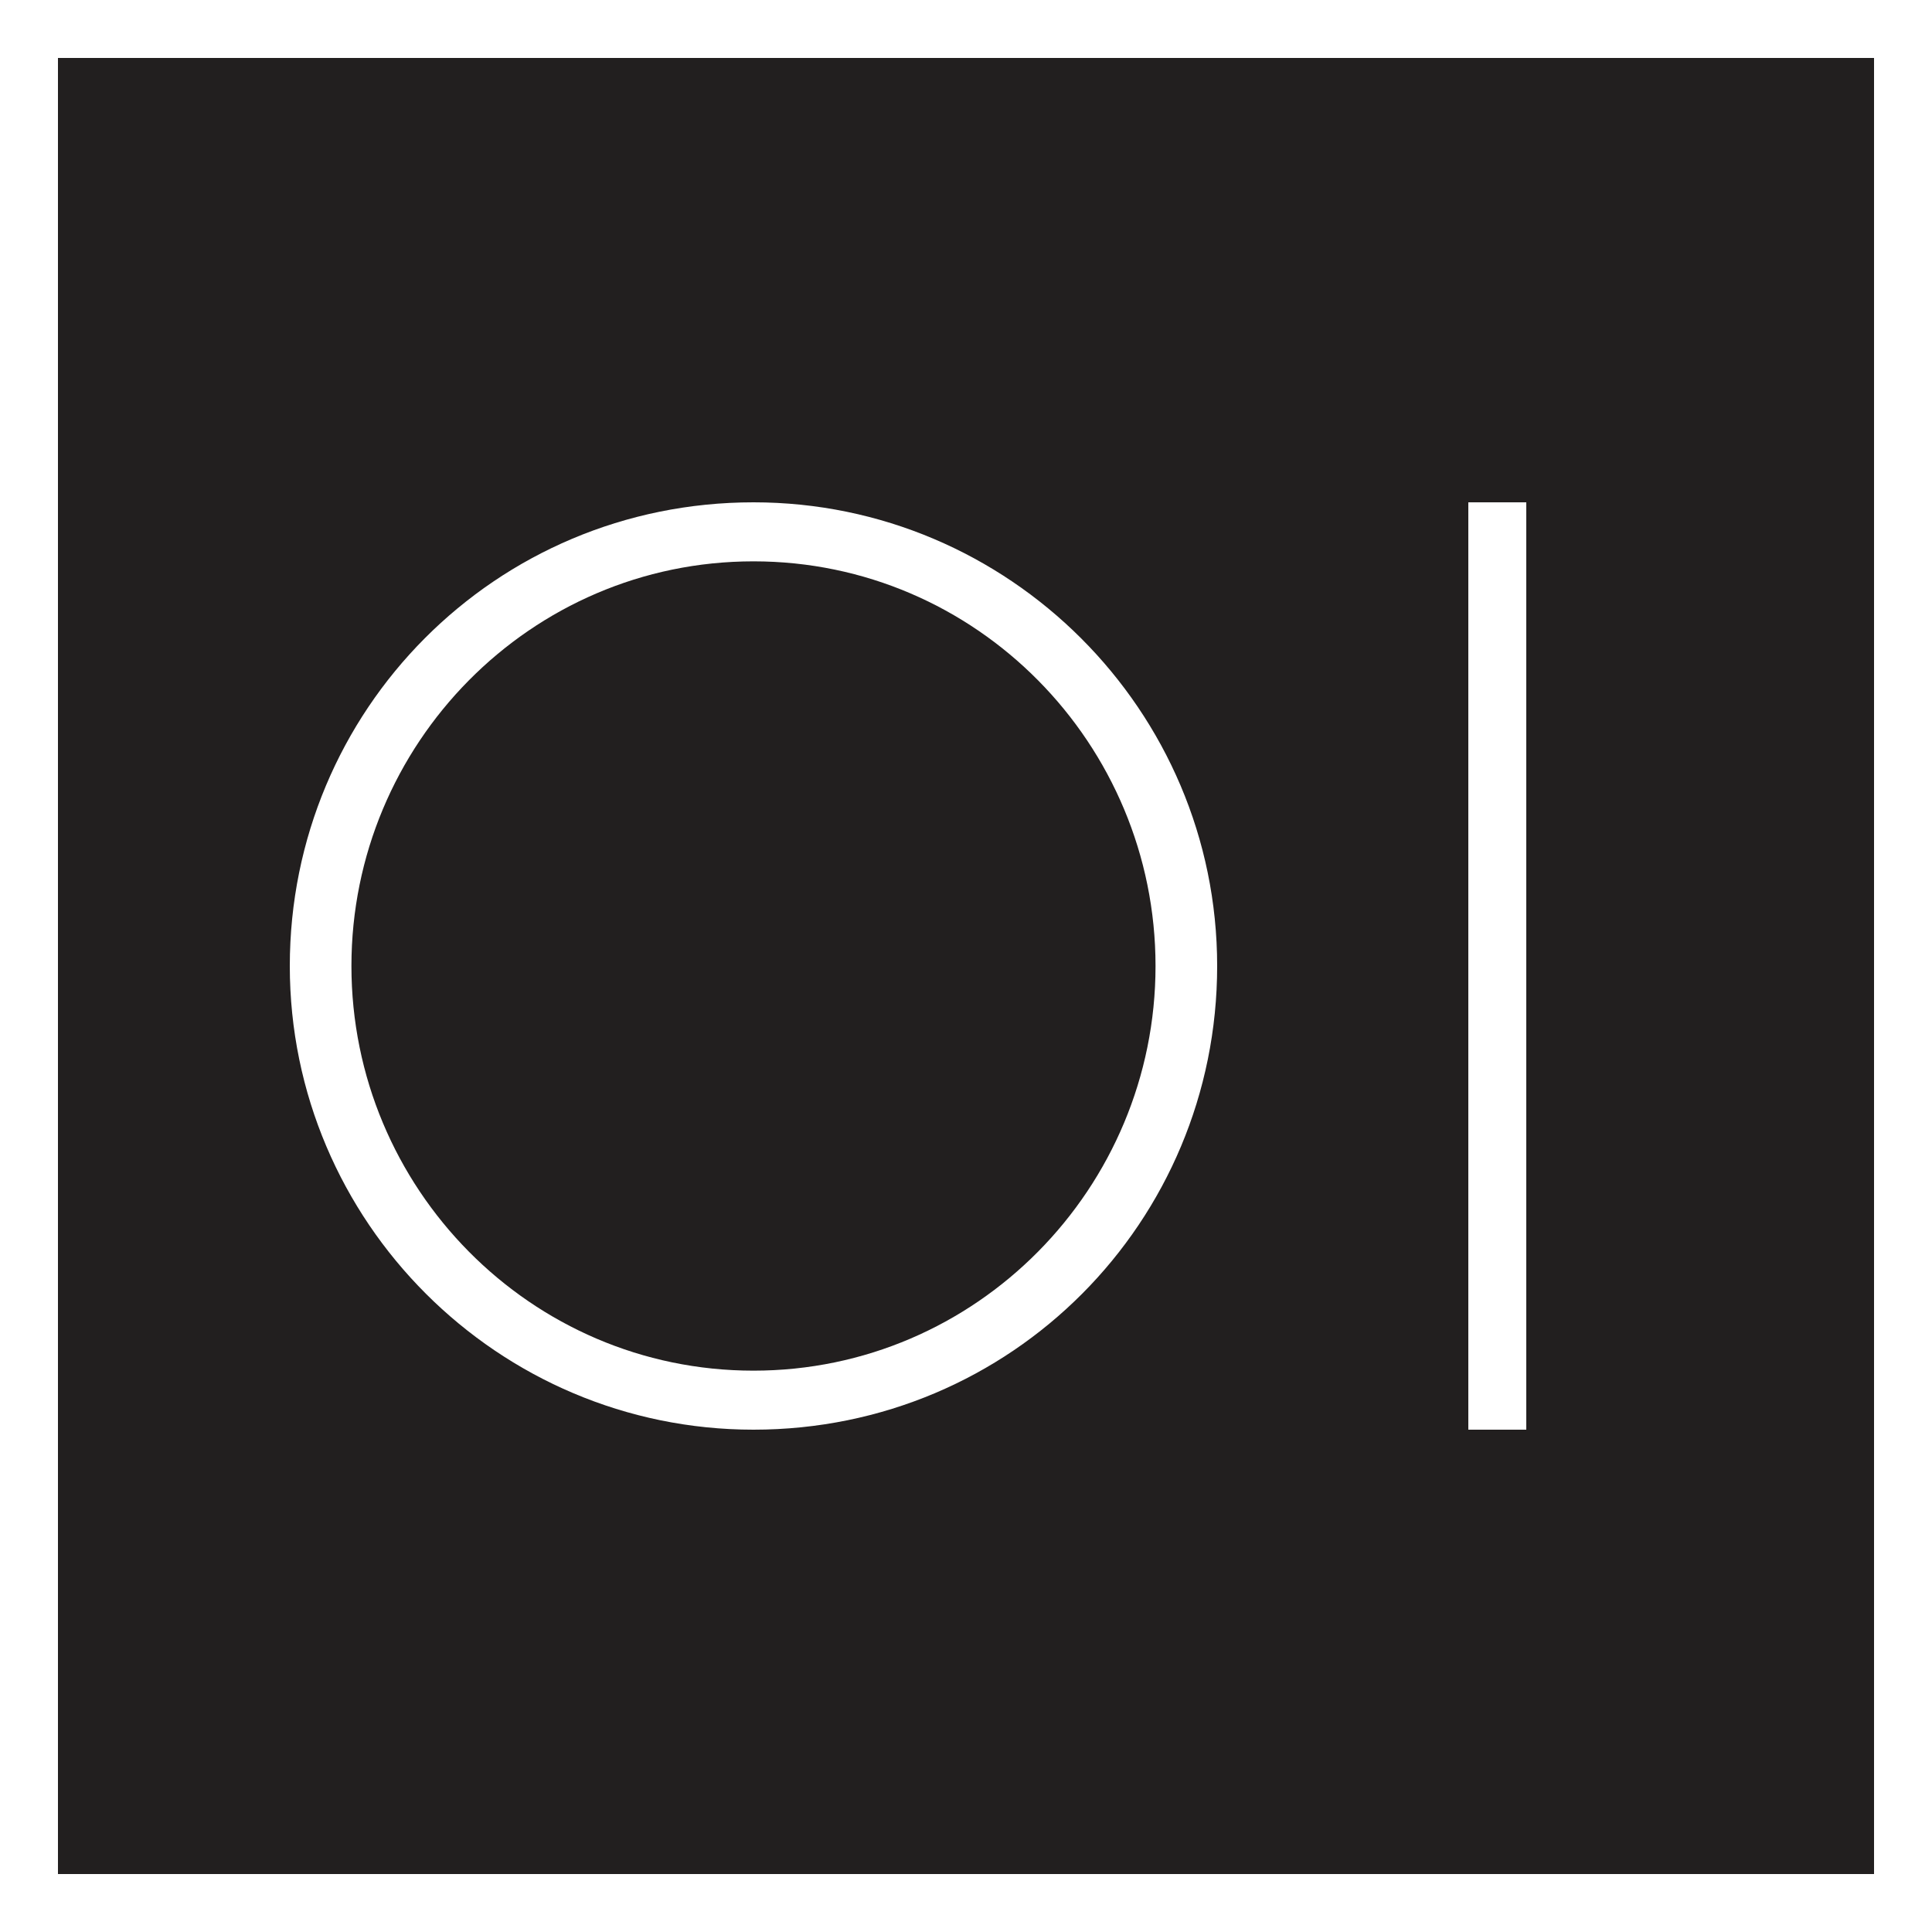 <svg xmlns="http://www.w3.org/2000/svg" version="1.1" xmlns:xlink="http://www.w3.org/1999/xlink" width="100" height="100"><rect width="100%" height="100%" fill="#808080" stroke="none"/><svg width="100" height="100" viewBox="0 0 100 100" fill="none" xmlns="http://www.w3.org/2000/svg">
<rect width="100" height="100" fill="#221F1F"></rect>
<path d="M39 29.055C50.544 29.055 59.81 38.509 59.81 50C59.81 61.491 50.544 70.945 39 70.945C27.456 70.945 18.19 61.491 18.19 50C18.19 38.509 27.456 29.055 39 29.055ZM39 26C25.633 26 15 36.764 15 50C15 63.236 25.785 74 39 74C52.367 74 63 63.236 63 50C63 36.764 52.215 26 39 26Z" fill="white"></path>
<path d="M79 26H76V74H79V26Z" fill="white"></path>
<rect x="1.5" y="1.5" width="97" height="97" stroke="white" stroke-width="3"></rect>
</svg><style>@media (prefers-color-scheme: light) { :root { filter: none; } }
@media (prefers-color-scheme: dark) { :root { filter: none; } }
</style></svg>